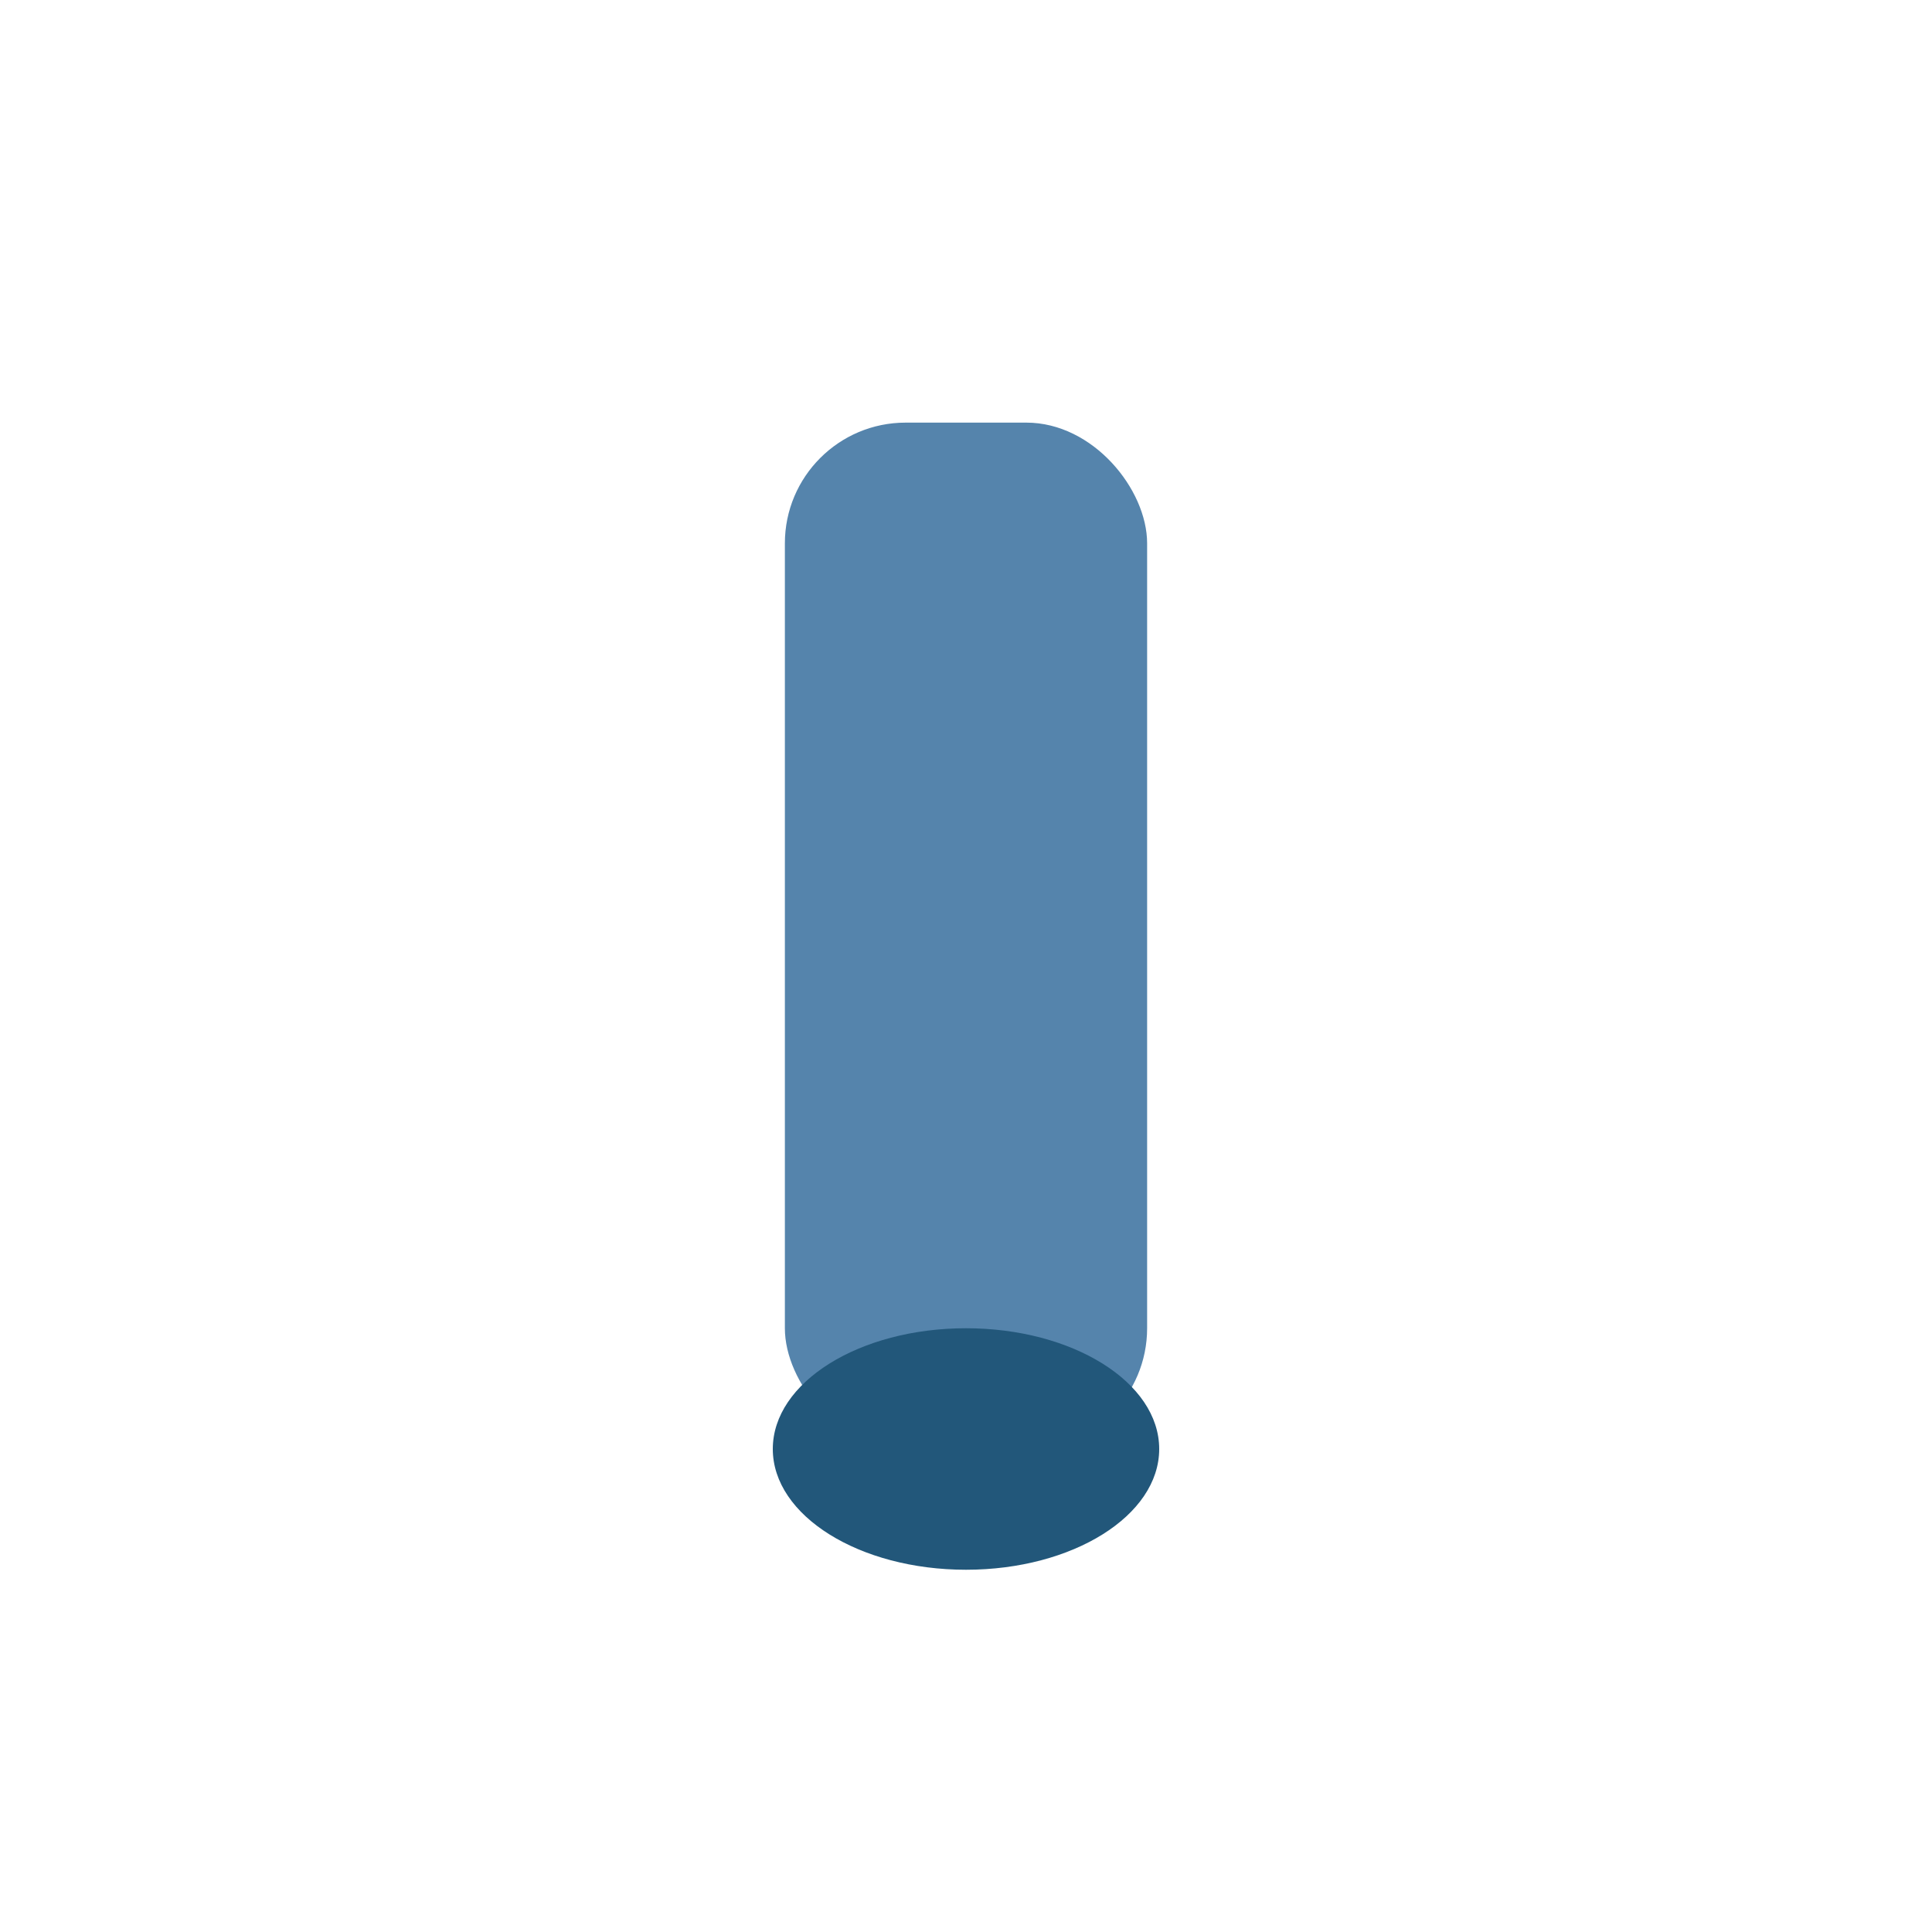 <?xml version="1.0" encoding="UTF-8"?>
<svg xmlns="http://www.w3.org/2000/svg" width="32" height="32" viewBox="0 0 32 32"><rect x="13" y="7" width="6" height="17" rx="2" fill="#5584AC"/><ellipse cx="16" cy="24" rx="3.2" ry="2" fill="#22577A"/></svg>